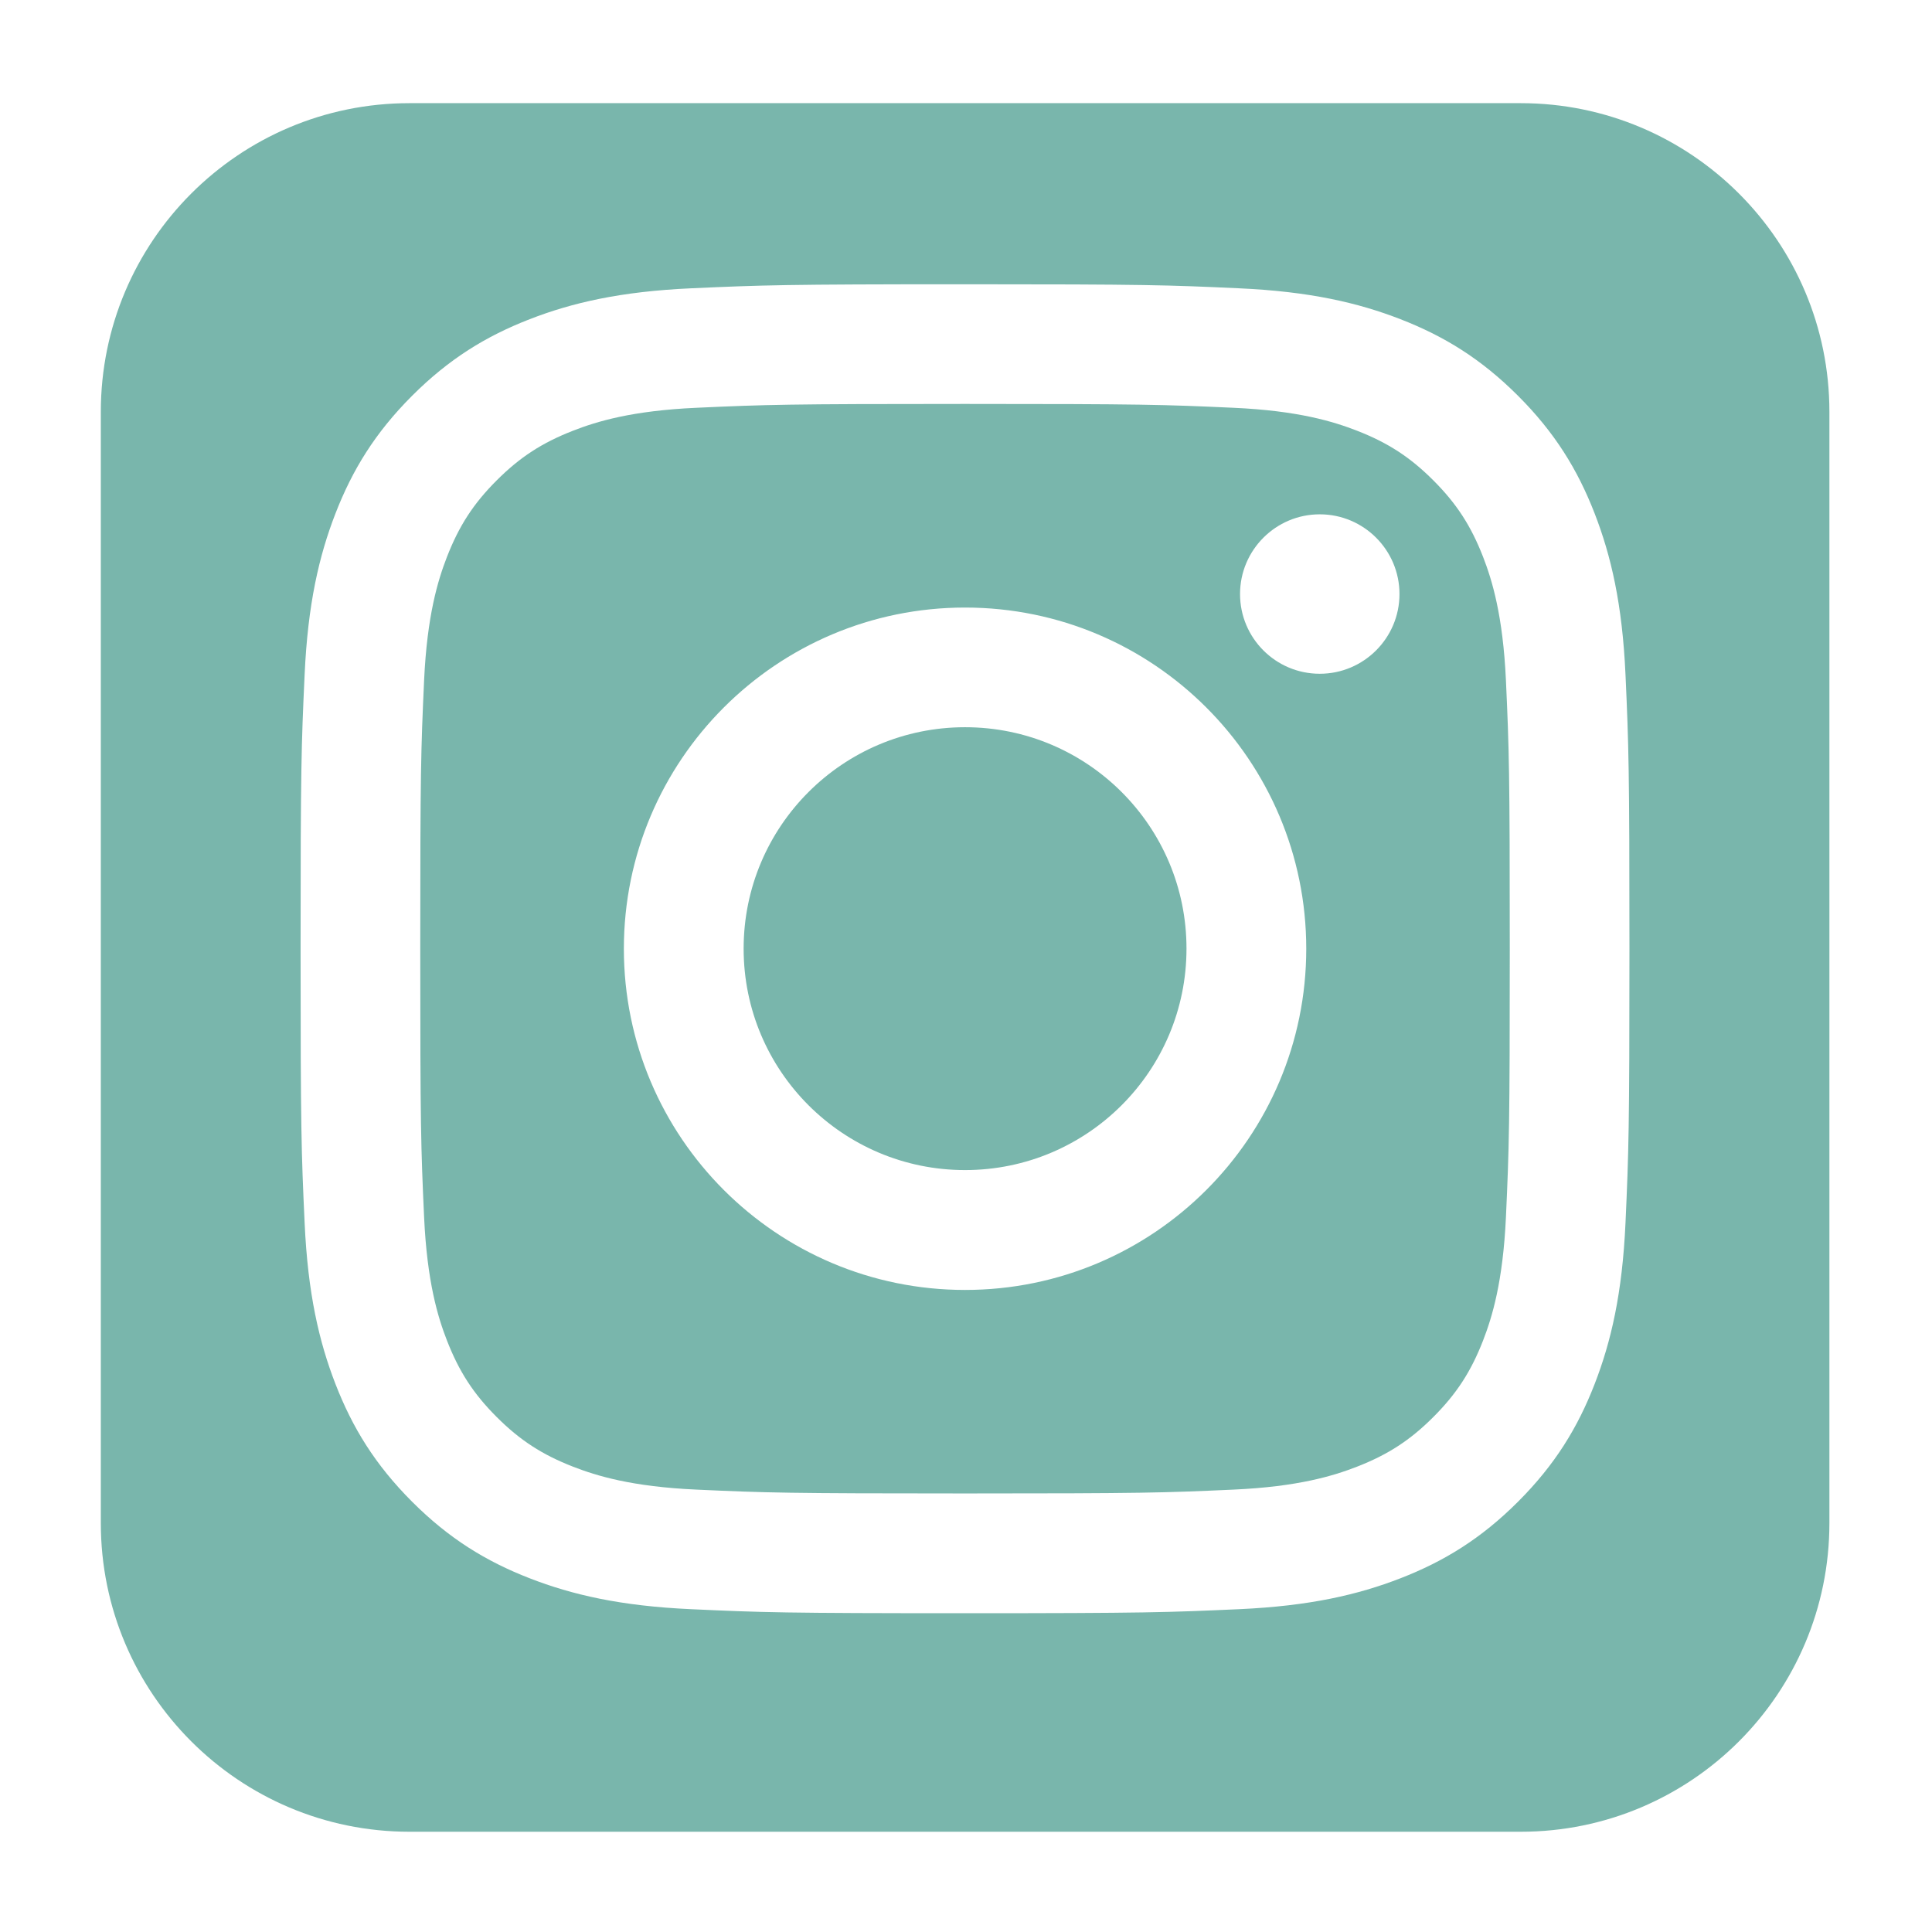 <?xml version="1.0" encoding="utf-8"?>
<!-- Generator: Adobe Illustrator 25.4.1, SVG Export Plug-In . SVG Version: 6.00 Build 0)  -->
<svg version="1.1" id="Capa_1" xmlns="http://www.w3.org/2000/svg" xmlns:xlink="http://www.w3.org/1999/xlink" x="0px" y="0px"
	 viewBox="0 0 206 206" style="enable-background:new 0 0 206 206;" xml:space="preserve">
<style type="text/css">
	.st0{fill:#79B6AC;}
</style>
<g>
	<path class="st0" d="M158.13,59.37c-1.29-3.31-2.82-5.67-5.3-8.15c-2.48-2.48-4.84-4.01-8.15-5.3c-2.5-0.97-6.25-2.13-13.16-2.44
		c-7.47-0.34-9.71-0.41-28.63-0.41s-21.16,0.07-28.63,0.41c-6.91,0.31-10.66,1.47-13.15,2.44c-3.31,1.29-5.67,2.82-8.15,5.3
		c-2.48,2.48-4.01,4.84-5.3,8.15c-0.97,2.5-2.12,6.25-2.44,13.16c-0.34,7.47-0.41,9.71-0.41,28.63c0,18.92,0.07,21.16,0.41,28.63
		c0.32,6.91,1.47,10.66,2.44,13.15c1.29,3.31,2.82,5.67,5.3,8.15c2.48,2.48,4.84,4.01,8.15,5.3c2.5,0.97,6.25,2.13,13.15,2.44
		c7.47,0.34,9.71,0.41,28.63,0.41s21.16-0.07,28.63-0.41c6.91-0.31,10.66-1.47,13.16-2.44c3.31-1.29,5.67-2.82,8.15-5.3
		s4.01-4.84,5.3-8.15c0.97-2.5,2.12-6.25,2.44-13.15c0.34-7.47,0.41-9.71,0.41-28.63c0-18.92-0.07-21.16-0.41-28.63
		C160.25,65.62,159.1,61.87,158.13,59.37z M102.9,137.54c-20.09,0-36.38-16.29-36.38-36.38c0-20.09,16.29-36.38,36.38-36.38
		c20.09,0,36.38,16.29,36.38,36.38C139.28,121.25,122.99,137.54,102.9,137.54z M140.72,71.84c-4.7,0-8.5-3.81-8.5-8.5
		s3.81-8.5,8.5-8.5s8.5,3.81,8.5,8.5C149.22,68.03,145.41,71.84,140.72,71.84z"/>
	<path class="st0" d="M162.15,11H43.66c-18.18,0-32.91,14.74-32.91,32.91V162.4c0,18.18,14.74,32.91,32.91,32.91h118.49
		c18.18,0,32.91-14.74,32.91-32.91V43.91C195.06,25.74,180.32,11,162.15,11z M173.32,130.37c-0.34,7.54-1.54,12.69-3.29,17.2
		c-1.81,4.66-4.23,8.61-8.17,12.55s-7.89,6.36-12.55,8.17c-4.51,1.75-9.66,2.95-17.2,3.29c-7.56,0.34-9.97,0.43-29.21,0.43
		s-21.65-0.08-29.21-0.43c-7.54-0.34-12.69-1.54-17.2-3.29c-4.66-1.81-8.61-4.23-12.55-8.17s-6.36-7.89-8.17-12.55
		c-1.75-4.51-2.95-9.66-3.29-17.2c-0.35-7.56-0.43-9.97-0.43-29.21s0.08-21.65,0.43-29.21c0.34-7.54,1.54-12.69,3.29-17.2
		c1.81-4.66,4.23-8.61,8.17-12.55s7.89-6.36,12.55-8.17c4.51-1.75,9.66-2.95,17.2-3.29c7.56-0.34,9.97-0.43,29.21-0.43
		s21.65,0.08,29.21,0.43c7.54,0.34,12.69,1.54,17.2,3.29c4.66,1.81,8.61,4.23,12.55,8.17s6.36,7.89,8.17,12.55
		c1.75,4.51,2.95,9.66,3.29,17.2c0.34,7.56,0.42,9.97,0.42,29.21C173.74,120.4,173.66,122.81,173.32,130.37z"/>
	<path class="st0" d="M102.9,77.54c-13.04,0-23.61,10.57-23.61,23.61c0,13.04,10.57,23.61,23.61,23.61
		c13.04,0,23.61-10.57,23.61-23.61C126.52,88.11,115.94,77.54,102.9,77.54z"/>
</g>
</svg>
